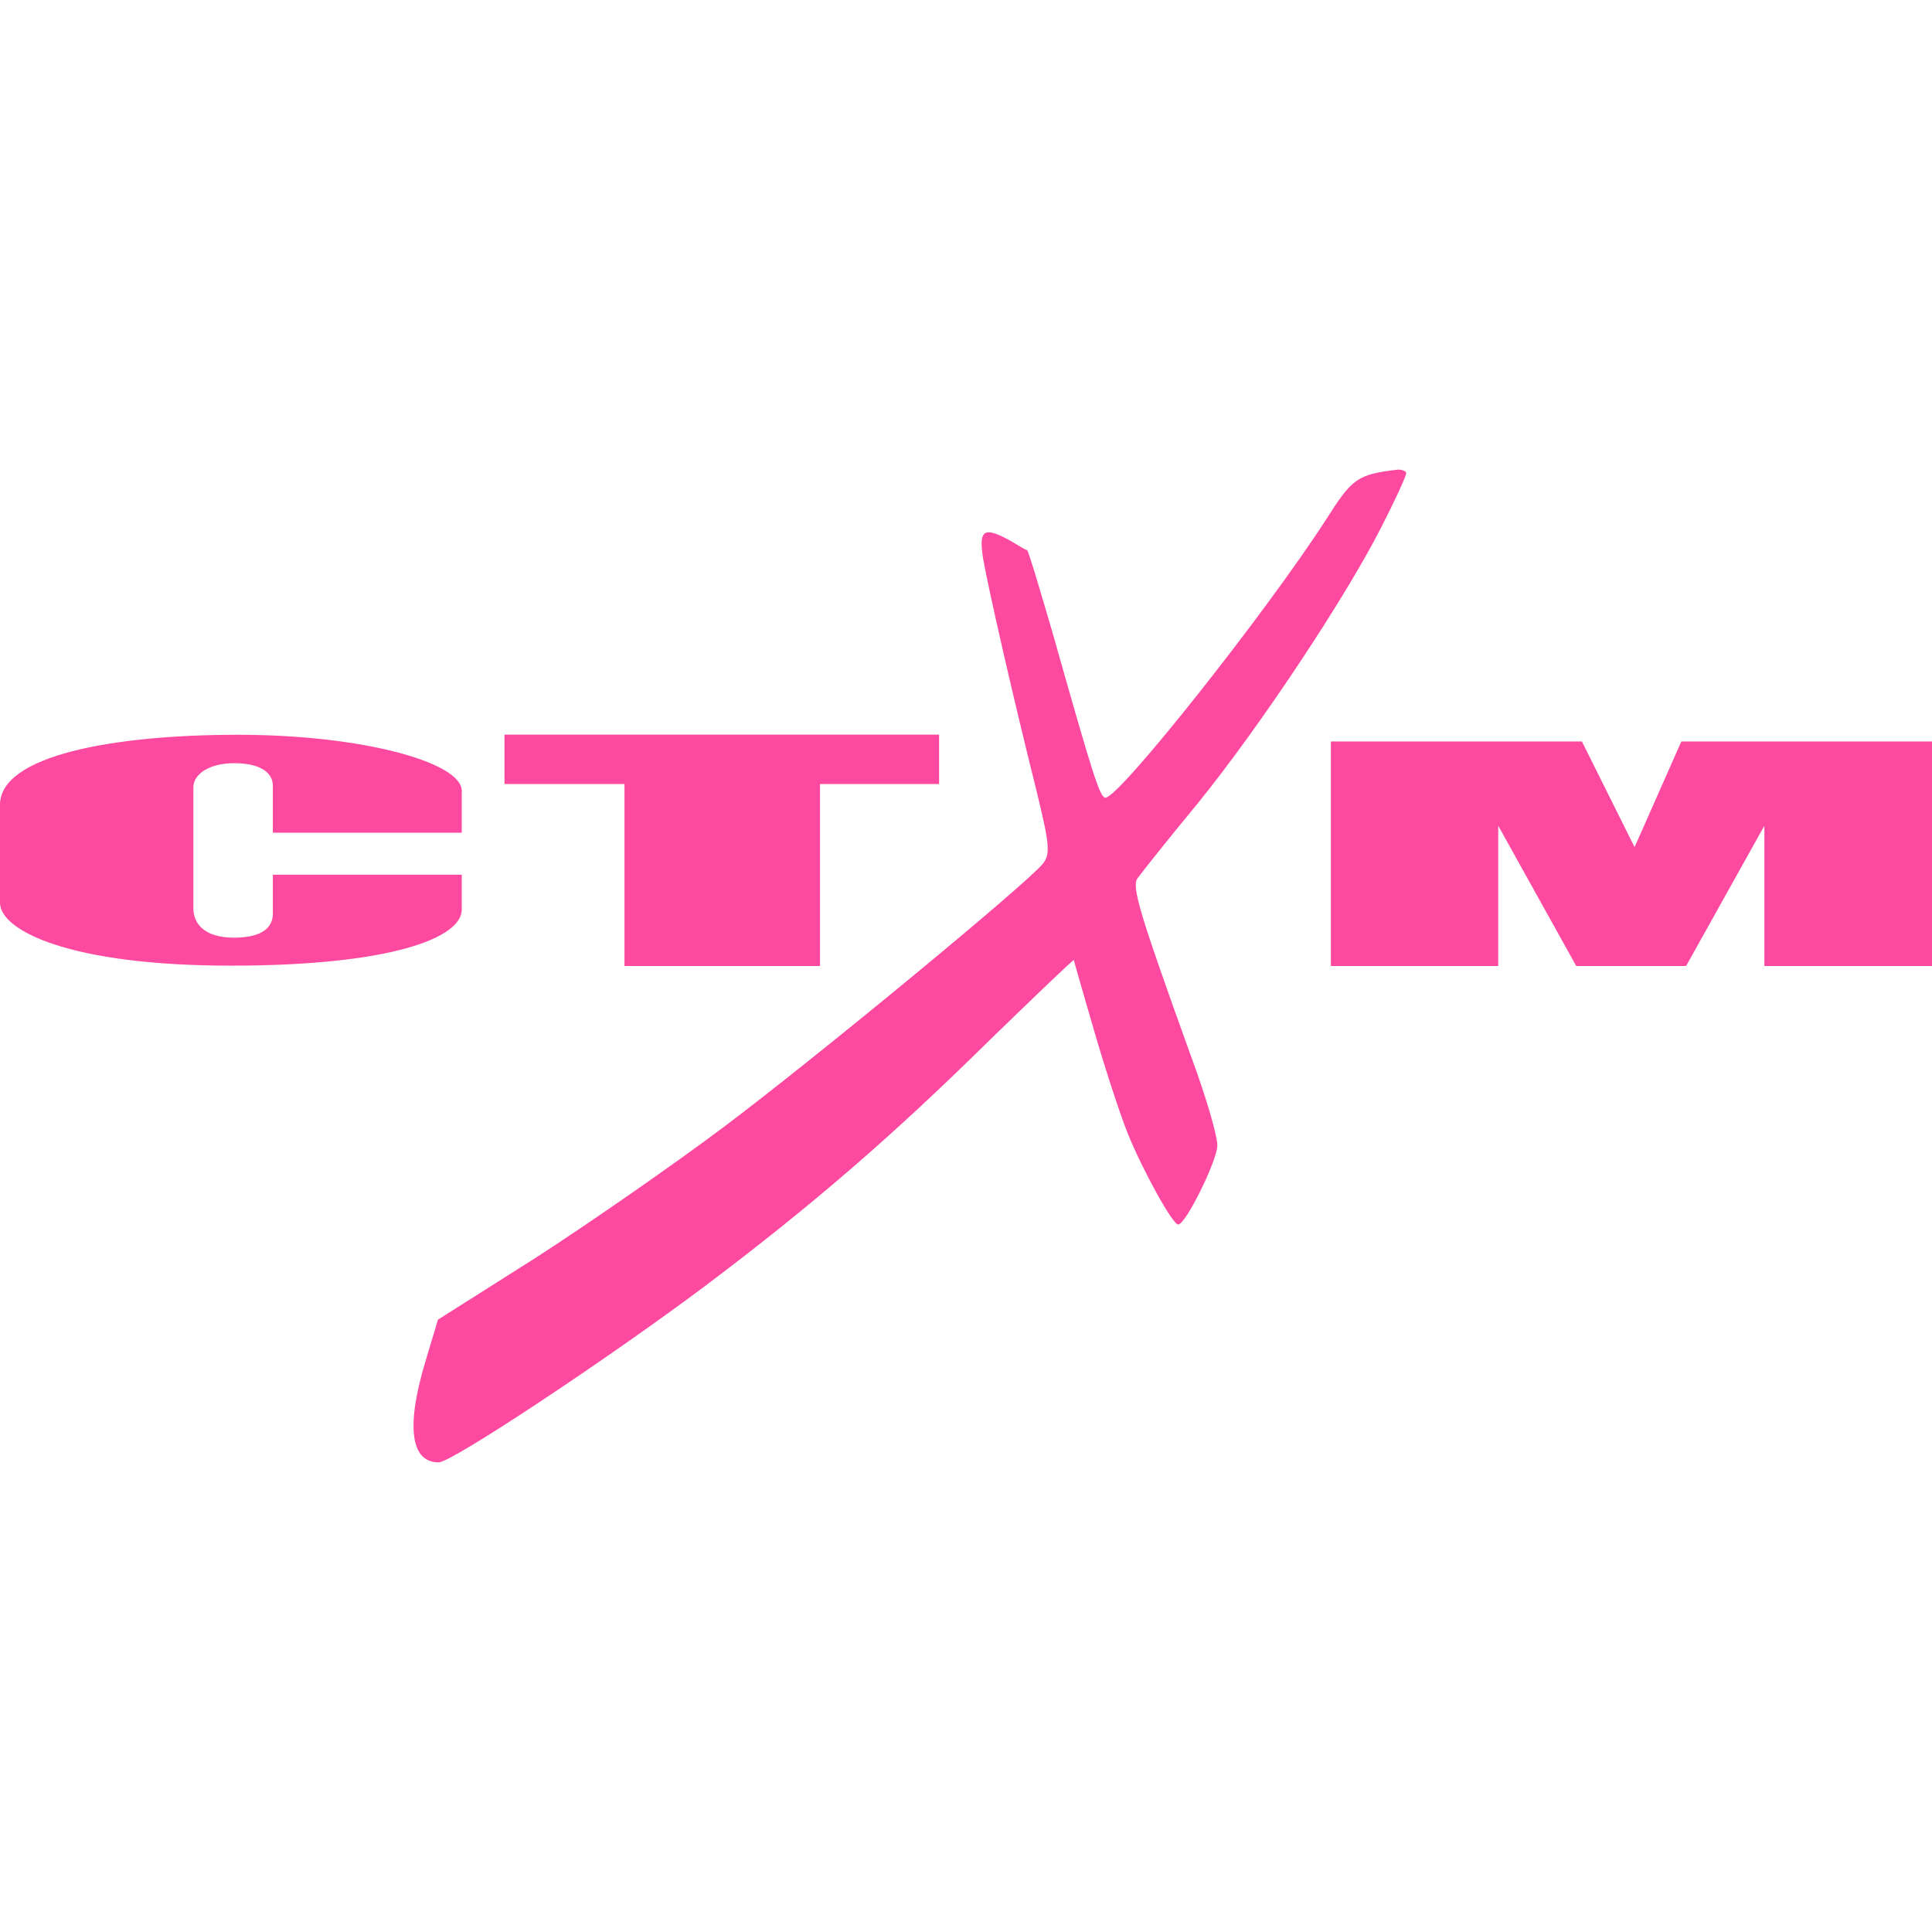 <svg xmlns="http://www.w3.org/2000/svg" xmlns:svgjs="http://svgjs.com/svgjs" xmlns:xlink="http://www.w3.org/1999/xlink" width="288" height="288"><svg xmlns="http://www.w3.org/2000/svg" width="288" height="288" viewBox="0 0 276.15 141.9"><path fill="#fd49a0" d="M201 .5c0 .4-1.6 3.9-3.6 7.8-5.1 10-17.2 28.3-26.2 39.4-4.3 5.2-8.1 10-8.6 10.7-.9 1.2.3 5.1 7.8 25.9 2 5.4 3.6 10.9 3.6 12.3 0 2.1-4.5 11.3-5.6 11.3-.8 0-5.1-7.8-7.2-13-1.2-3-3.4-9.8-4.9-15s-2.8-9.6-2.8-9.8c-.1-.1-5.5 5.1-12.1 11.5-13.7 13.5-25.2 23.5-40.9 35.3-13.5 10.1-35.9 25-37.8 25-4 0-4.7-5.1-1.9-14.4l1.8-6 13.9-8.8c7.6-4.9 19.7-13.3 26.9-18.7 13.3-10 43.1-34.6 45.6-37.6 1.2-1.4 1-2.9-.8-10.3-3.5-14-7-29.4-7.7-33.5-.6-4 .1-4.5 3.8-2.5 1.2.7 2.3 1.4 2.5 1.4.2.1 1.8 5.5 3.7 12 5.6 19.8 6.7 23.4 7.5 23.4 2 0 22.9-26.4 31.5-39.7 3.8-6 4.5-6.5 10.3-7.2.6 0 1.2.2 1.2.5zM39 51.9h27v-6c0-4-14-8-32-8s-34 3-34 10v14c0 4 10 9 33 9s33-4 33-8v-5H39v5.56c0 1.85-1.33 3.44-5.57 3.44s-5.79-2.04-5.79-4.17V45.41c0-1.92 2.34-3.45 5.83-3.45S39 43.16 39 45.2v6.7z" class="colorfff svgShape"/><path fill="#fd49a0" class="colorfff svgShape" d="M89.26 44.94v26.01h27.95V44.94h17.02v-7.06H72.11v7.06zm124.89 5.96v20.05h-23.92V38.86h35.88l7.53 15.1 6.68-15.1h35.83v32.09h-23.96V50.9L241 70.95h-15.7z"/></svg></svg>